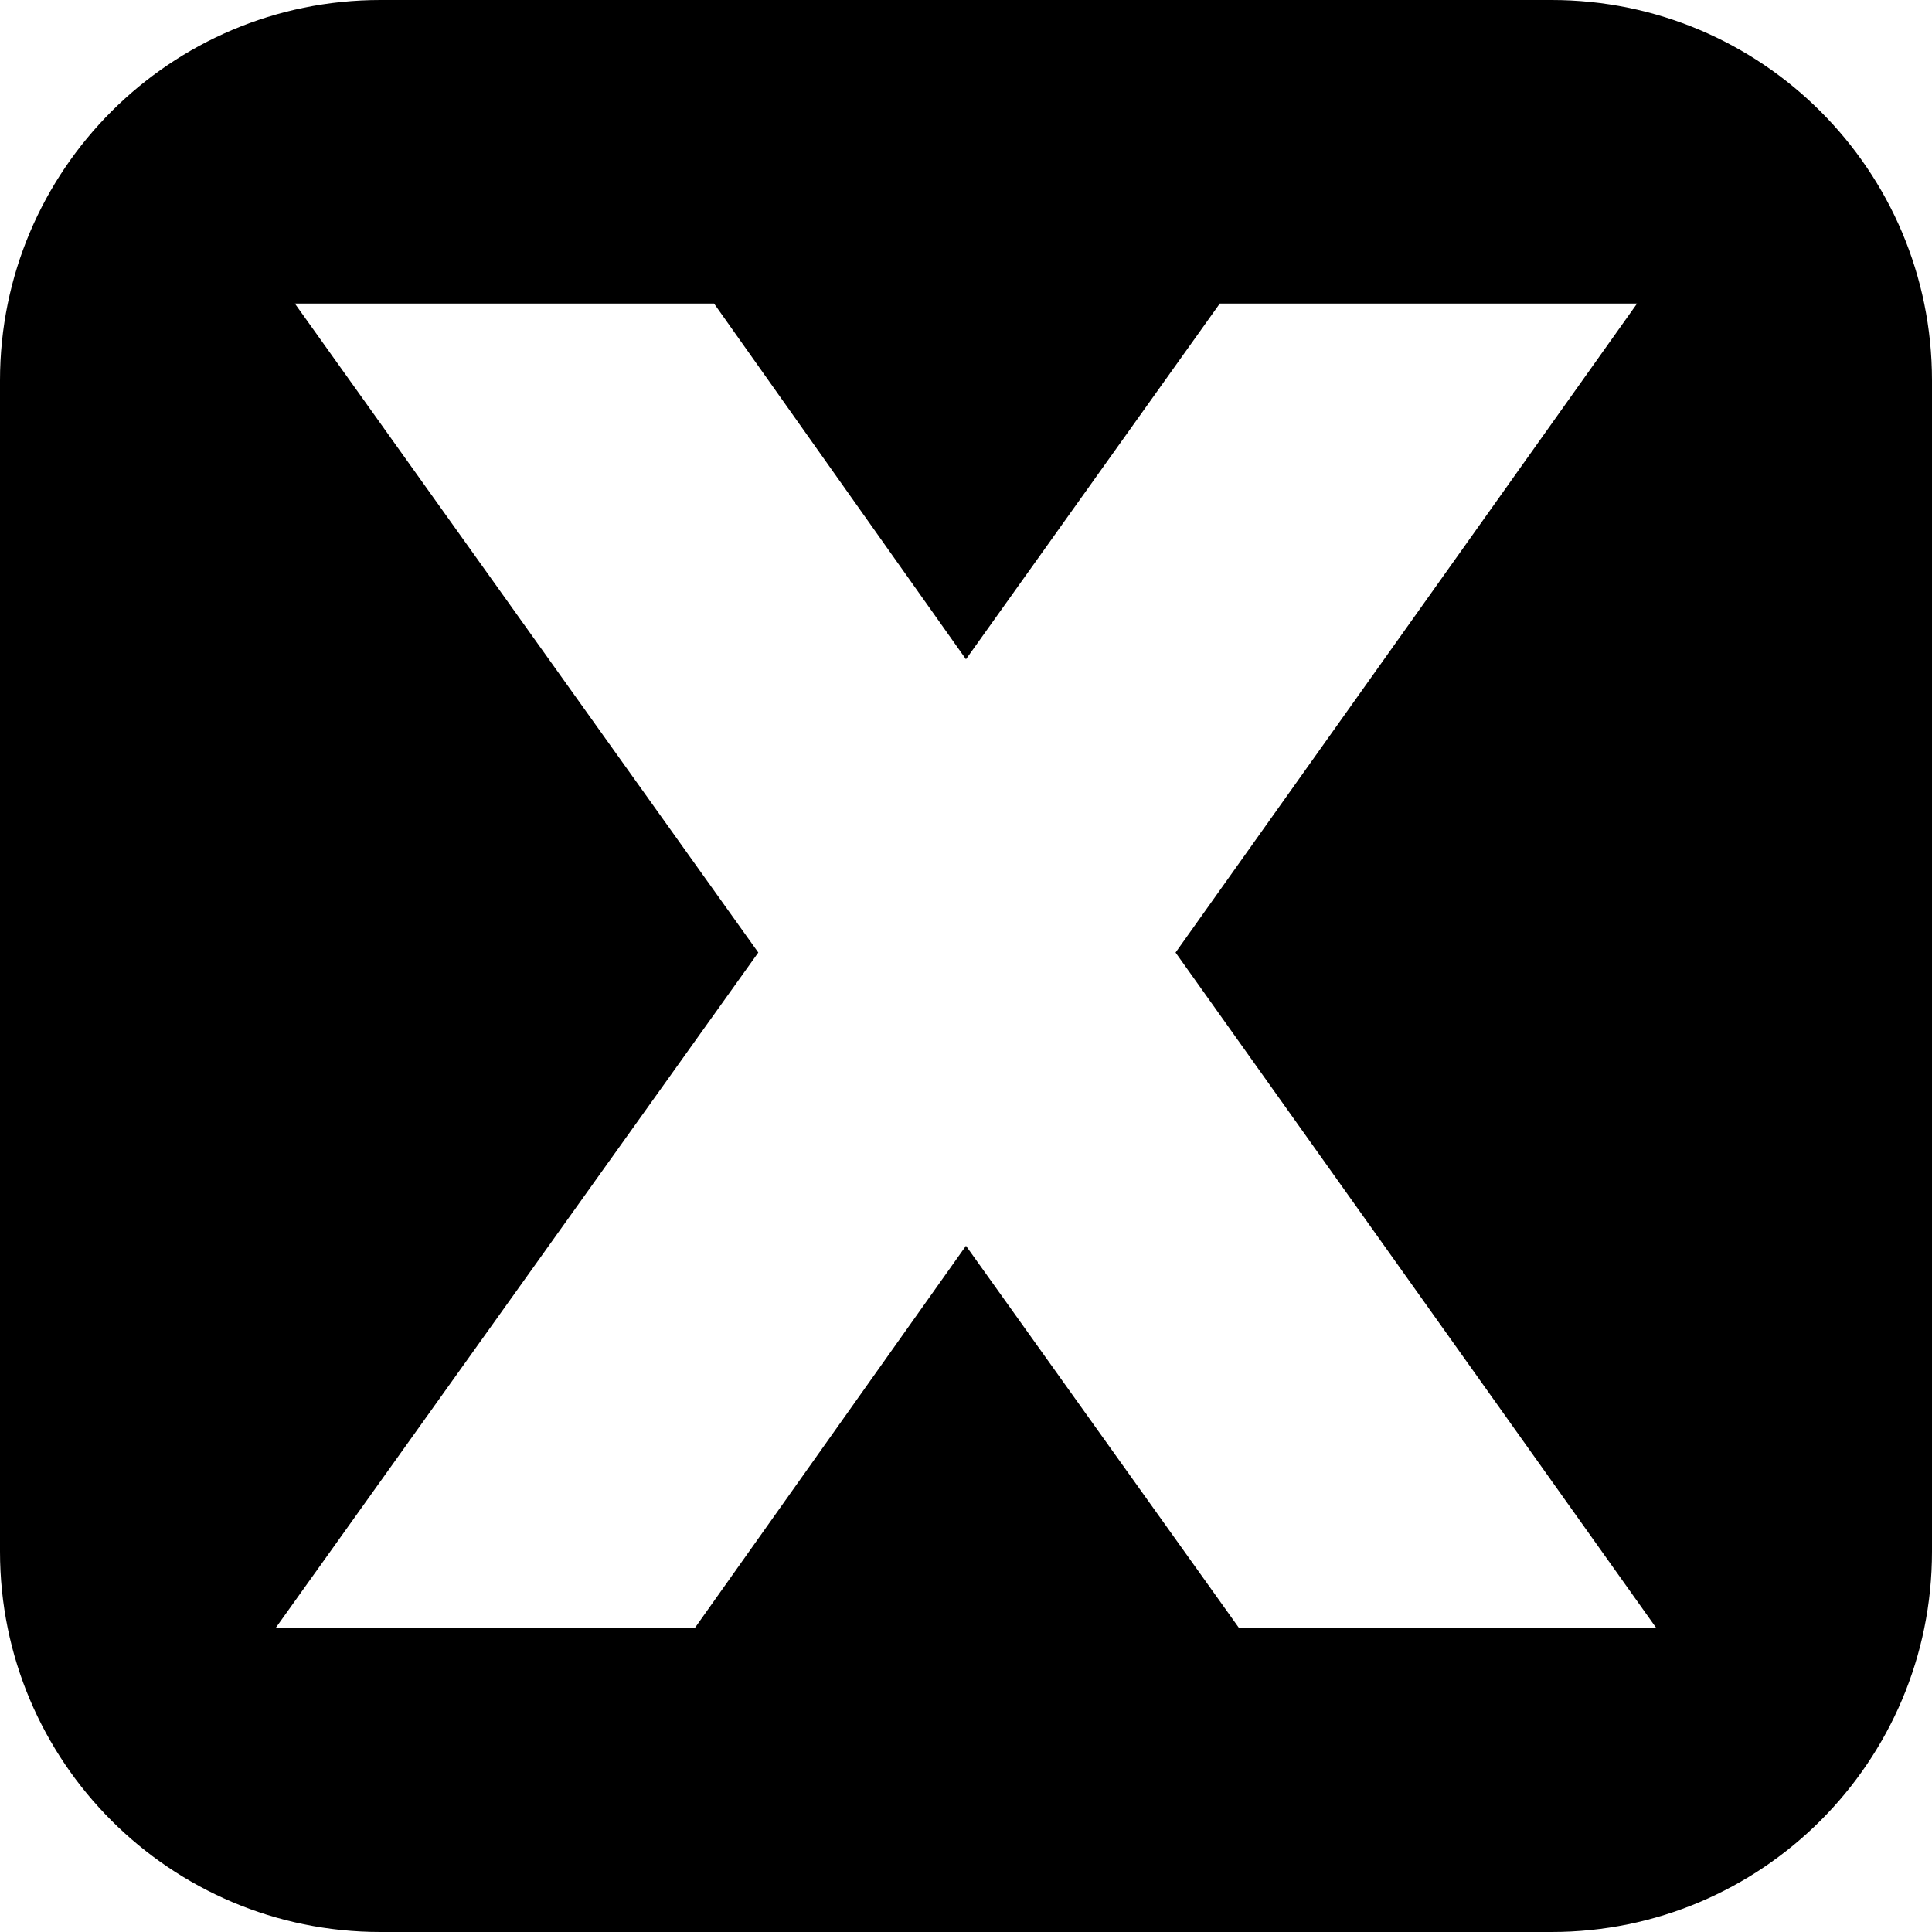 <?xml version="1.0" encoding="UTF-8"?>
<svg data-bbox="0 0 455 455" xmlns="http://www.w3.org/2000/svg" viewBox="0 0 455 455" height="455" width="455" data-type="shape">
    <g>
        <path d="M89.601 0C40.116 0 0 40.116 0 89.601V365.4C0 414.884 40.116 455 89.601 455H365.4c49.484 0 89.6-40.116 89.6-89.601V89.601C455 40.116 414.884 0 365.399 0H89.601ZM64.918 383.402l113.666-159.073L69.446 71.493h98.723l59.323 83.77 59.777-83.77h98.269L276.853 224.33l113.214 159.073h-98.27l-64.305-90.008-63.852 90.008H64.918Z" clip-rule="evenodd" fill-rule="evenodd"/>
    </g>
</svg>
